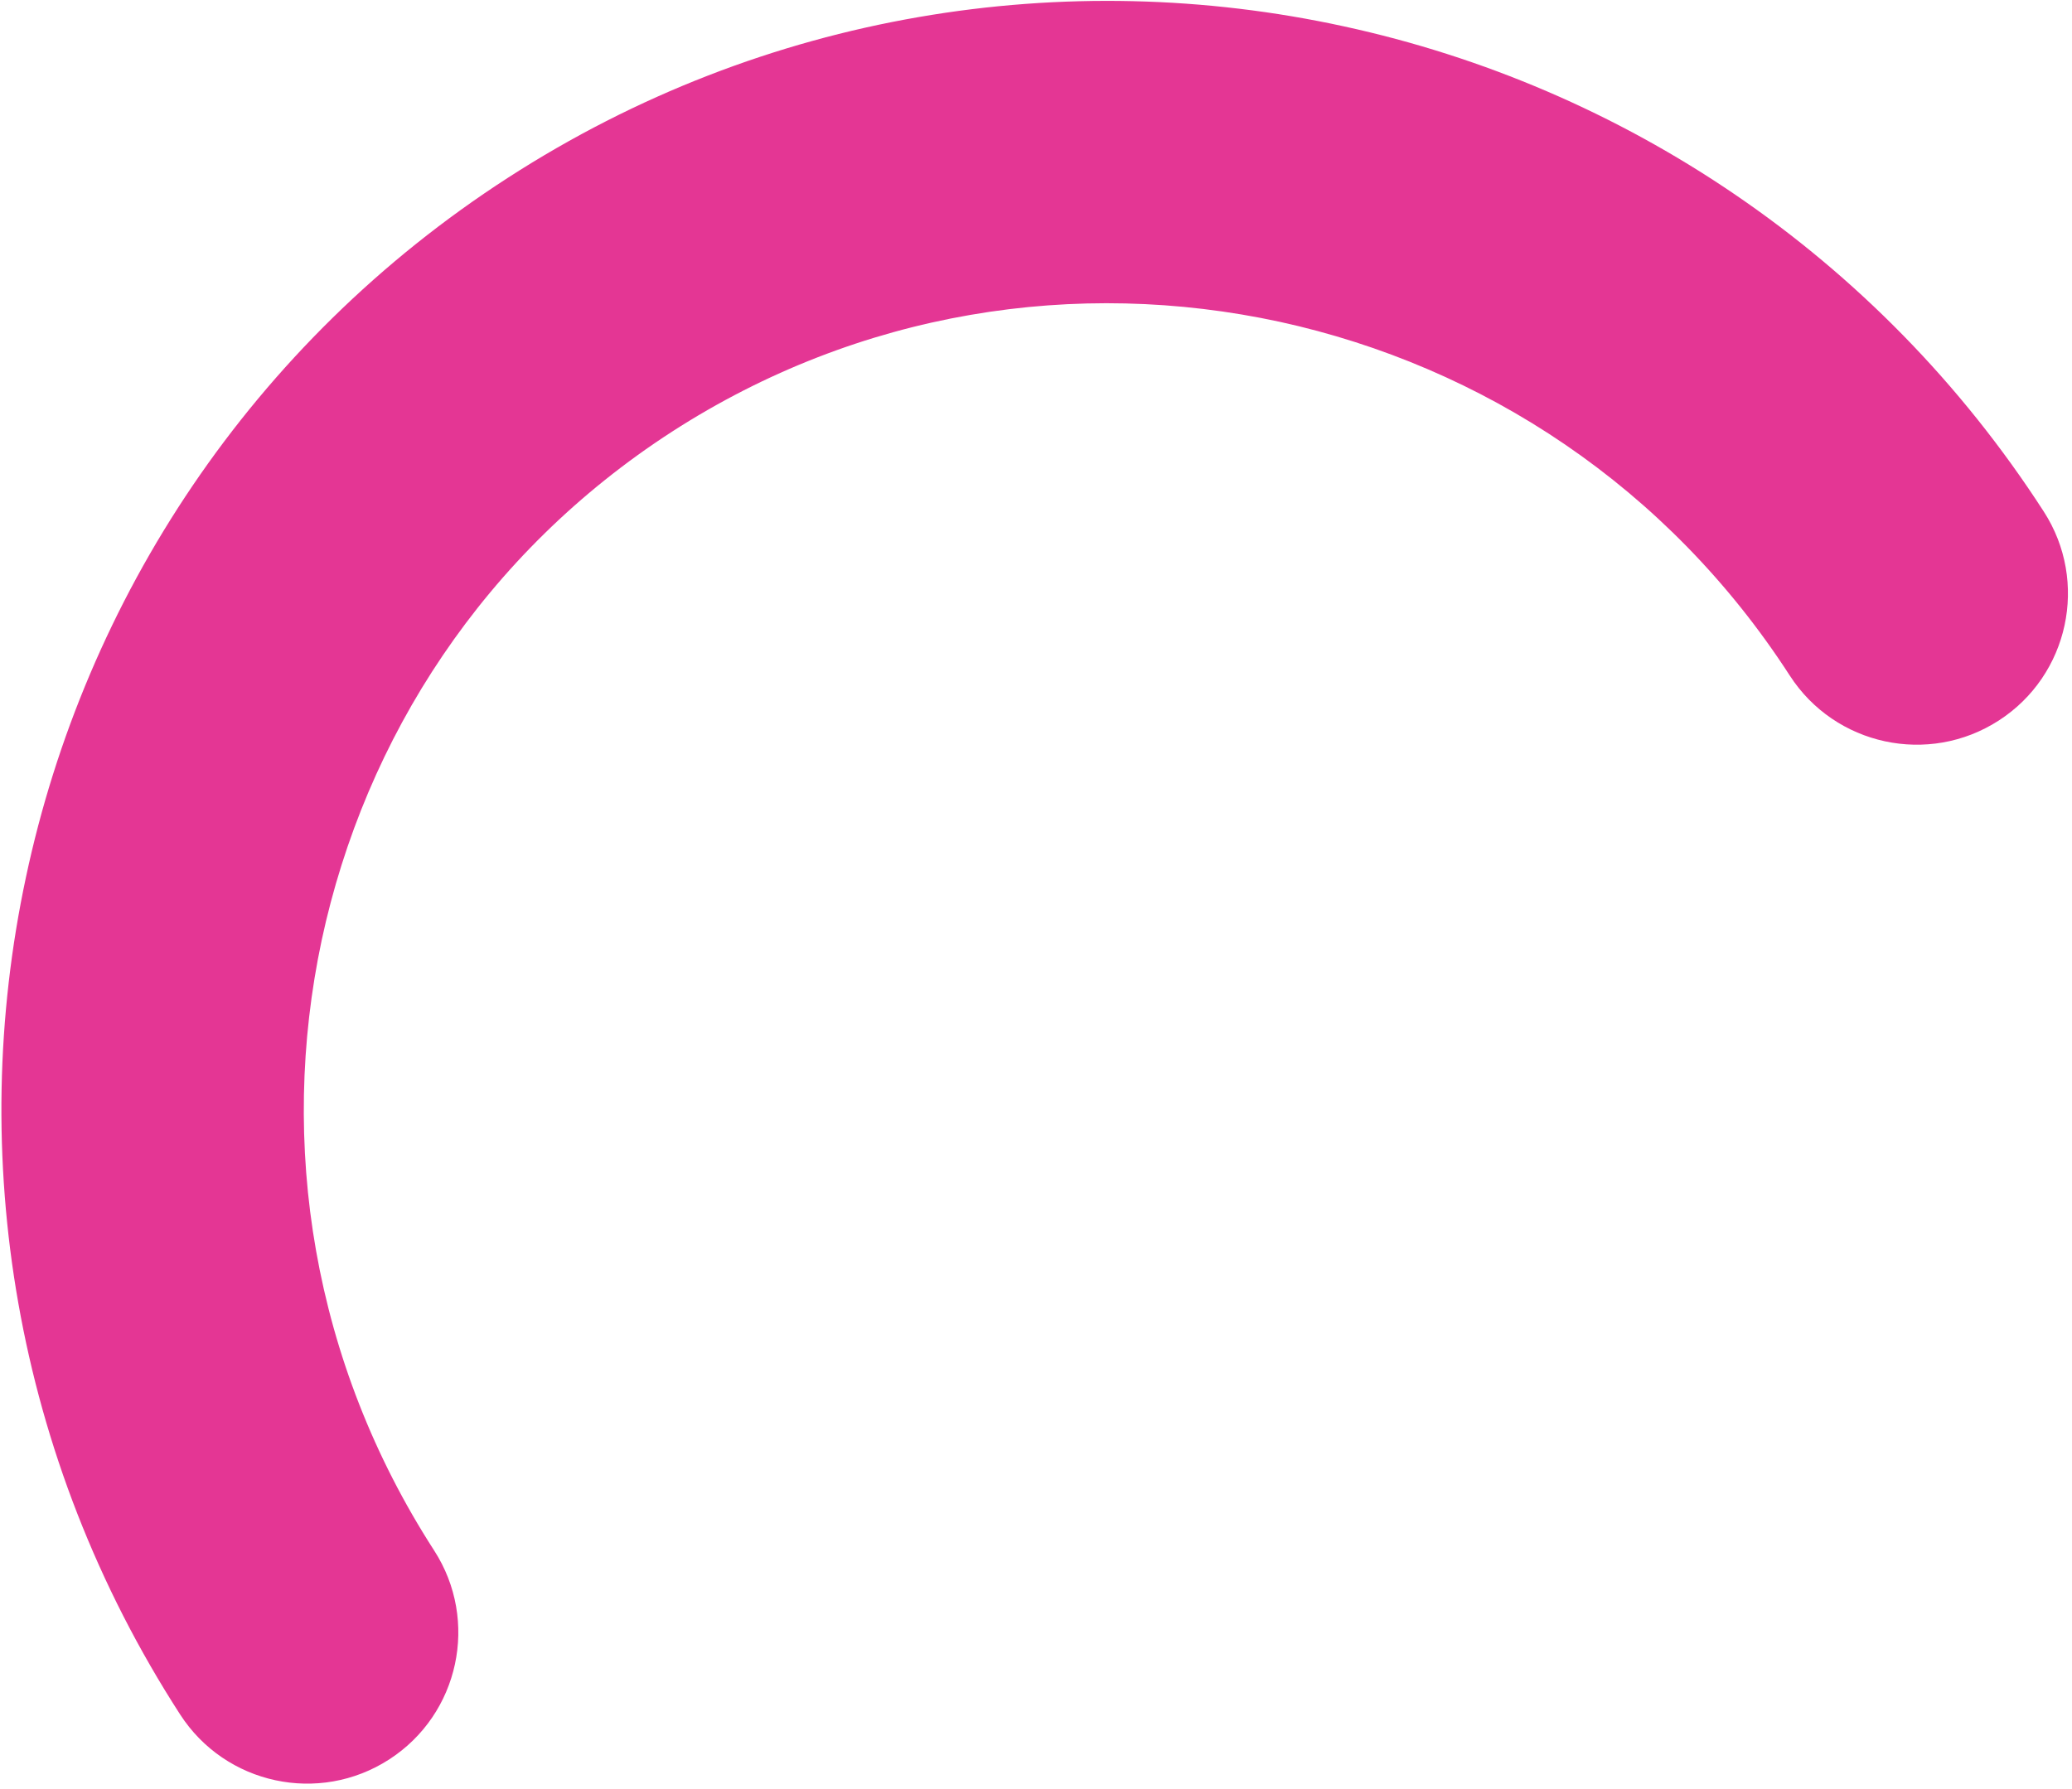 <?xml version="1.0" encoding="UTF-8"?> <svg xmlns="http://www.w3.org/2000/svg" width="88" height="76" viewBox="0 0 88 76" fill="none"> <path d="M18.439 65.865C13.265 57.846 11.831 48.564 13.662 39.942C15.507 31.322 20.586 23.479 28.542 18.337C36.503 13.203 45.74 11.804 54.354 13.671C62.965 15.553 70.834 20.68 76.013 28.697C77.935 31.674 81.91 32.532 84.89 30.608C87.868 28.685 88.724 24.709 86.802 21.732C79.736 10.782 68.87 3.682 57.087 1.122C45.307 -1.45 32.493 0.497 21.577 7.548C10.658 14.594 3.607 25.471 1.102 37.265C-1.417 49.059 0.579 61.884 7.65 72.83C9.573 75.808 13.548 76.666 16.527 74.742C19.506 72.819 20.361 68.843 18.439 65.865Z" fill="#E43694"></path> </svg> 